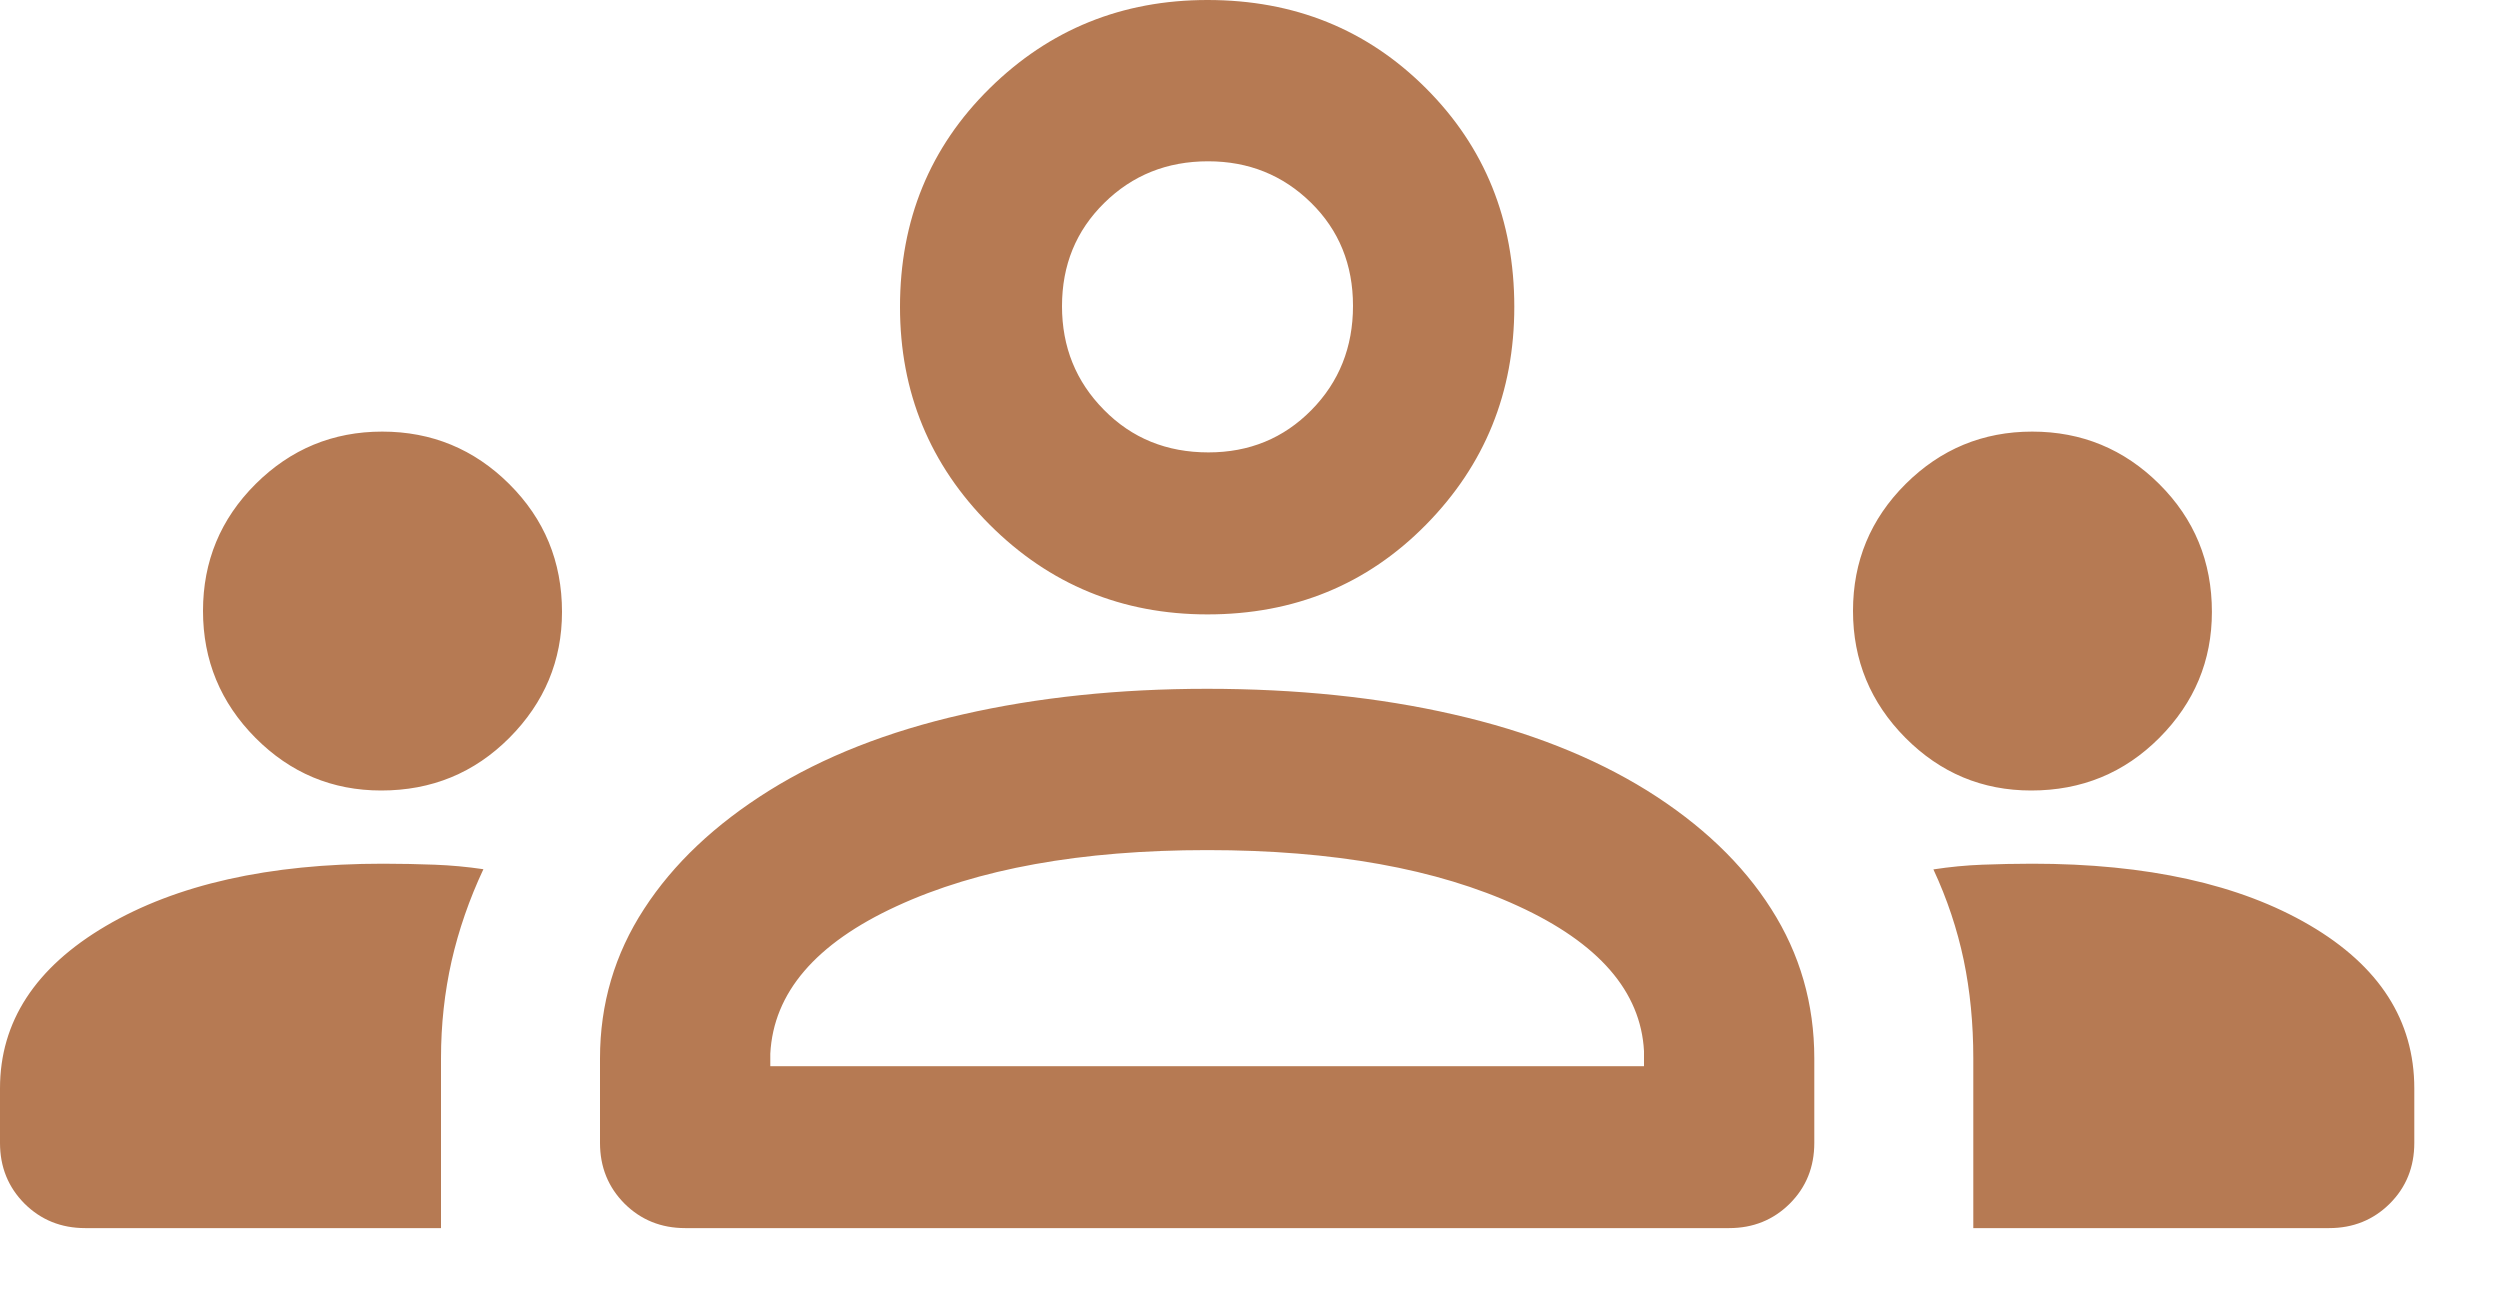 <?xml version="1.0" encoding="UTF-8"?>
<svg xmlns="http://www.w3.org/2000/svg" width="25" height="13" viewBox="0 0 25 13" fill="none">
  <path d="M0.852 12.281C0.611 12.281 0.409 12.199 0.245 12.036C0.082 11.872 0 11.67 0 11.429V10.884C0 10.217 0.353 9.675 1.058 9.26C1.764 8.845 2.688 8.637 3.831 8.637C4.012 8.637 4.183 8.641 4.346 8.647C4.508 8.653 4.671 8.668 4.834 8.692C4.693 8.993 4.587 9.299 4.516 9.61C4.446 9.921 4.41 10.245 4.41 10.583V12.281H0.852ZM6.852 12.281C6.611 12.281 6.409 12.199 6.245 12.036C6.082 11.872 6 11.67 6 11.429V10.584C6 10.039 6.147 9.54 6.441 9.089C6.734 8.637 7.152 8.243 7.693 7.905C8.234 7.568 8.879 7.314 9.628 7.144C10.377 6.973 11.191 6.888 12.07 6.888C12.966 6.888 13.788 6.973 14.534 7.144C15.281 7.314 15.926 7.568 16.47 7.905C17.011 8.243 17.425 8.637 17.712 9.089C18 9.54 18.143 10.039 18.143 10.584V11.429C18.143 11.67 18.062 11.872 17.898 12.036C17.734 12.199 17.532 12.281 17.292 12.281H6.852ZM19.733 12.281V10.582C19.733 10.235 19.701 9.908 19.637 9.6C19.572 9.292 19.472 8.99 19.334 8.694C19.498 8.669 19.661 8.653 19.823 8.647C19.986 8.641 20.152 8.637 20.322 8.637C21.471 8.637 22.396 8.842 23.095 9.251C23.794 9.66 24.143 10.205 24.143 10.884V11.429C24.143 11.67 24.062 11.872 23.898 12.036C23.734 12.199 23.532 12.281 23.292 12.281H19.733ZM7.703 10.662H16.44V10.511C16.408 9.915 15.988 9.43 15.178 9.059C14.368 8.687 13.333 8.501 12.072 8.501C10.811 8.501 9.776 8.688 8.966 9.062C8.156 9.435 7.735 9.927 7.703 10.537V10.662ZM3.812 7.905C3.323 7.905 2.904 7.73 2.554 7.378C2.205 7.026 2.03 6.603 2.03 6.109C2.03 5.613 2.205 5.19 2.556 4.84C2.907 4.491 3.329 4.316 3.822 4.316C4.317 4.316 4.741 4.491 5.092 4.84C5.444 5.19 5.62 5.616 5.62 6.119C5.62 6.607 5.444 7.026 5.094 7.378C4.743 7.73 4.316 7.905 3.812 7.905ZM20.312 7.905C19.823 7.905 19.404 7.73 19.054 7.378C18.705 7.026 18.53 6.603 18.53 6.109C18.53 5.613 18.705 5.19 19.056 4.84C19.407 4.491 19.829 4.316 20.322 4.316C20.817 4.316 21.241 4.491 21.592 4.84C21.944 5.19 22.119 5.616 22.119 6.119C22.119 6.607 21.944 7.026 21.594 7.378C21.243 7.73 20.816 7.905 20.312 7.905ZM12.075 6.144C11.221 6.144 10.495 5.845 9.897 5.247C9.299 4.649 9 3.923 9 3.069C9 2.201 9.299 1.472 9.897 0.883C10.495 0.294 11.221 0 12.075 0C12.943 0 13.671 0.294 14.26 0.883C14.849 1.472 15.143 2.201 15.143 3.069C15.143 3.923 14.849 4.649 14.26 5.247C13.671 5.845 12.943 6.144 12.075 6.144ZM12.084 4.524C12.493 4.524 12.836 4.383 13.114 4.101C13.391 3.82 13.53 3.472 13.53 3.059C13.53 2.646 13.39 2.302 13.11 2.027C12.829 1.751 12.486 1.613 12.081 1.613C11.67 1.613 11.324 1.752 11.042 2.03C10.76 2.308 10.62 2.651 10.62 3.062C10.62 3.469 10.759 3.815 11.039 4.098C11.318 4.382 11.666 4.524 12.084 4.524Z" fill="#B67A53"></path>
</svg>
